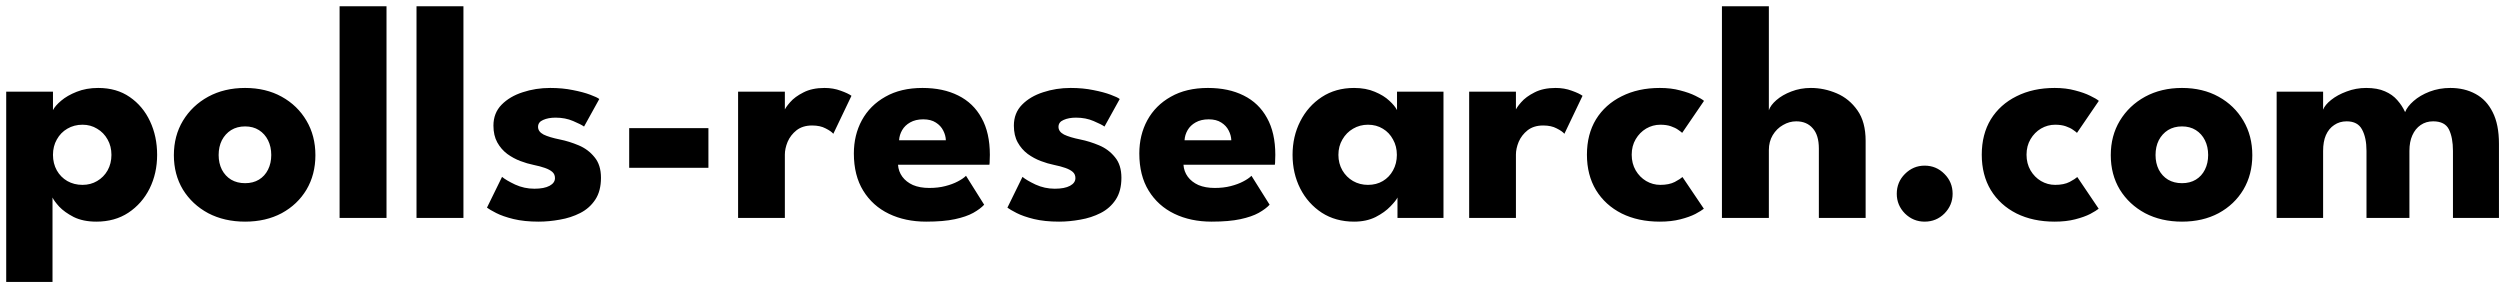 <svg width="390" height="44" viewBox="0 0 390 44" fill="none" xmlns="http://www.w3.org/2000/svg">
<path d="M8.192 43.984H0.968V14.296H8.264V17.176C8.488 16.728 8.912 16.24 9.536 15.712C10.176 15.168 10.984 14.704 11.96 14.32C12.952 13.92 14.072 13.72 15.32 13.72C17.24 13.72 18.88 14.192 20.24 15.136C21.616 16.08 22.672 17.344 23.408 18.928C24.144 20.496 24.512 22.24 24.512 24.16C24.512 26.08 24.12 27.832 23.336 29.416C22.552 30.984 21.448 32.24 20.024 33.184C18.616 34.112 16.952 34.576 15.032 34.576C13.656 34.576 12.48 34.336 11.504 33.856C10.544 33.36 9.784 32.816 9.224 32.224C8.68 31.616 8.336 31.144 8.192 30.808V43.984ZM17.384 24.16C17.384 23.264 17.184 22.464 16.784 21.76C16.384 21.04 15.84 20.48 15.152 20.08C14.48 19.664 13.72 19.456 12.872 19.456C11.992 19.456 11.2 19.664 10.496 20.08C9.808 20.48 9.264 21.04 8.864 21.76C8.464 22.464 8.264 23.264 8.264 24.16C8.264 25.056 8.464 25.864 8.864 26.584C9.264 27.288 9.808 27.84 10.496 28.24C11.2 28.64 11.992 28.84 12.872 28.84C13.72 28.84 14.48 28.64 15.152 28.24C15.84 27.84 16.384 27.288 16.784 26.584C17.184 25.864 17.384 25.056 17.384 24.16ZM38.236 34.576C36.075 34.576 34.156 34.136 32.475 33.256C30.811 32.36 29.5 31.136 28.54 29.584C27.596 28.016 27.123 26.224 27.123 24.208C27.123 22.192 27.596 20.4 28.54 18.832C29.5 17.248 30.811 16 32.475 15.088C34.156 14.176 36.075 13.72 38.236 13.72C40.395 13.72 42.3 14.176 43.947 15.088C45.596 16 46.883 17.248 47.812 18.832C48.739 20.4 49.203 22.192 49.203 24.208C49.203 26.224 48.739 28.016 47.812 29.584C46.883 31.136 45.596 32.36 43.947 33.256C42.3 34.136 40.395 34.576 38.236 34.576ZM38.236 28.576C39.068 28.576 39.788 28.392 40.395 28.024C41.004 27.656 41.475 27.136 41.812 26.464C42.148 25.792 42.316 25.032 42.316 24.184C42.316 23.32 42.148 22.552 41.812 21.88C41.475 21.208 41.004 20.68 40.395 20.296C39.788 19.912 39.068 19.72 38.236 19.72C37.404 19.72 36.675 19.912 36.051 20.296C35.444 20.68 34.964 21.208 34.611 21.88C34.276 22.552 34.108 23.32 34.108 24.184C34.108 25.032 34.276 25.792 34.611 26.464C34.964 27.136 35.444 27.656 36.051 28.024C36.675 28.392 37.404 28.576 38.236 28.576ZM60.296 34H52.976V0.976H60.296V34ZM72.296 34H64.976V0.976H72.296V34ZM85.832 13.72C87.128 13.72 88.312 13.832 89.384 14.056C90.456 14.264 91.352 14.504 92.072 14.776C92.808 15.048 93.28 15.272 93.488 15.448L91.112 19.744C90.808 19.52 90.24 19.232 89.408 18.88C88.592 18.528 87.68 18.352 86.672 18.352C85.904 18.352 85.256 18.472 84.728 18.712C84.2 18.936 83.936 19.296 83.936 19.792C83.936 20.288 84.224 20.688 84.8 20.992C85.392 21.28 86.24 21.536 87.344 21.76C88.304 21.952 89.28 22.256 90.272 22.672C91.264 23.088 92.088 23.704 92.744 24.52C93.416 25.32 93.752 26.392 93.752 27.736C93.752 29.112 93.456 30.248 92.864 31.144C92.272 32.04 91.488 32.736 90.512 33.232C89.536 33.728 88.48 34.072 87.344 34.264C86.208 34.472 85.104 34.576 84.032 34.576C82.528 34.576 81.216 34.44 80.096 34.168C78.992 33.896 78.096 33.584 77.408 33.232C76.72 32.88 76.24 32.6 75.968 32.392L78.32 27.592C78.736 27.944 79.416 28.344 80.36 28.792C81.304 29.224 82.304 29.44 83.36 29.44C84.384 29.44 85.176 29.288 85.736 28.984C86.296 28.68 86.576 28.28 86.576 27.784C86.576 27.384 86.44 27.064 86.168 26.824C85.896 26.584 85.512 26.376 85.016 26.2C84.52 26.024 83.92 25.864 83.216 25.72C82.576 25.592 81.896 25.392 81.176 25.12C80.456 24.848 79.776 24.48 79.136 24.016C78.496 23.536 77.976 22.936 77.576 22.216C77.176 21.496 76.976 20.624 76.976 19.6C76.976 18.288 77.4 17.2 78.248 16.336C79.096 15.472 80.192 14.824 81.536 14.392C82.88 13.944 84.312 13.72 85.832 13.72ZM98.153 26.176V19.984H110.513V26.176H98.153ZM122.438 34H115.142V14.296H122.438V17.344H122.318C122.446 16.976 122.758 16.512 123.254 15.952C123.75 15.376 124.446 14.864 125.342 14.416C126.238 13.952 127.334 13.72 128.63 13.72C129.542 13.72 130.382 13.864 131.15 14.152C131.918 14.424 132.478 14.688 132.83 14.944L129.998 20.872C129.774 20.6 129.374 20.32 128.798 20.032C128.238 19.728 127.534 19.576 126.686 19.576C125.71 19.576 124.902 19.824 124.262 20.32C123.638 20.816 123.174 21.416 122.87 22.12C122.582 22.824 122.438 23.488 122.438 24.112V34ZM140.09 25.696C140.138 26.4 140.362 27.024 140.762 27.568C141.162 28.112 141.714 28.544 142.418 28.864C143.138 29.168 143.986 29.32 144.962 29.32C145.89 29.32 146.722 29.224 147.458 29.032C148.21 28.84 148.858 28.6 149.402 28.312C149.962 28.024 150.394 27.728 150.698 27.424L153.53 31.936C153.13 32.368 152.562 32.792 151.826 33.208C151.106 33.608 150.154 33.936 148.97 34.192C147.786 34.448 146.29 34.576 144.482 34.576C142.306 34.576 140.37 34.168 138.674 33.352C136.978 32.536 135.642 31.336 134.666 29.752C133.69 28.168 133.202 26.232 133.202 23.944C133.202 22.024 133.618 20.296 134.45 18.76C135.298 17.208 136.522 15.984 138.122 15.088C139.722 14.176 141.65 13.72 143.906 13.72C146.05 13.72 147.906 14.112 149.474 14.896C151.058 15.68 152.274 16.848 153.122 18.4C153.986 19.936 154.418 21.856 154.418 24.16C154.418 24.288 154.41 24.544 154.394 24.928C154.394 25.312 154.378 25.568 154.346 25.696H140.09ZM147.554 21.88C147.538 21.368 147.402 20.864 147.146 20.368C146.89 19.856 146.506 19.44 145.994 19.12C145.482 18.784 144.826 18.616 144.026 18.616C143.226 18.616 142.546 18.776 141.986 19.096C141.442 19.4 141.026 19.8 140.738 20.296C140.45 20.792 140.29 21.32 140.258 21.88H147.554ZM167.02 13.72C168.316 13.72 169.5 13.832 170.572 14.056C171.644 14.264 172.54 14.504 173.26 14.776C173.996 15.048 174.468 15.272 174.676 15.448L172.3 19.744C171.996 19.52 171.428 19.232 170.596 18.88C169.78 18.528 168.868 18.352 167.86 18.352C167.092 18.352 166.444 18.472 165.916 18.712C165.388 18.936 165.124 19.296 165.124 19.792C165.124 20.288 165.412 20.688 165.988 20.992C166.58 21.28 167.428 21.536 168.532 21.76C169.492 21.952 170.468 22.256 171.46 22.672C172.452 23.088 173.276 23.704 173.932 24.52C174.604 25.32 174.94 26.392 174.94 27.736C174.94 29.112 174.644 30.248 174.052 31.144C173.46 32.04 172.676 32.736 171.7 33.232C170.724 33.728 169.668 34.072 168.532 34.264C167.396 34.472 166.292 34.576 165.22 34.576C163.716 34.576 162.404 34.44 161.284 34.168C160.18 33.896 159.284 33.584 158.596 33.232C157.908 32.88 157.428 32.6 157.156 32.392L159.508 27.592C159.924 27.944 160.604 28.344 161.548 28.792C162.492 29.224 163.492 29.44 164.548 29.44C165.572 29.44 166.364 29.288 166.924 28.984C167.484 28.68 167.764 28.28 167.764 27.784C167.764 27.384 167.628 27.064 167.356 26.824C167.084 26.584 166.7 26.376 166.204 26.2C165.708 26.024 165.108 25.864 164.404 25.72C163.764 25.592 163.084 25.392 162.364 25.12C161.644 24.848 160.964 24.48 160.324 24.016C159.684 23.536 159.164 22.936 158.764 22.216C158.364 21.496 158.164 20.624 158.164 19.6C158.164 18.288 158.588 17.2 159.436 16.336C160.284 15.472 161.38 14.824 162.724 14.392C164.068 13.944 165.5 13.72 167.02 13.72ZM184.621 25.696C184.669 26.4 184.893 27.024 185.293 27.568C185.693 28.112 186.245 28.544 186.949 28.864C187.669 29.168 188.517 29.32 189.493 29.32C190.421 29.32 191.253 29.224 191.989 29.032C192.741 28.84 193.389 28.6 193.933 28.312C194.493 28.024 194.925 27.728 195.229 27.424L198.061 31.936C197.661 32.368 197.093 32.792 196.357 33.208C195.637 33.608 194.685 33.936 193.501 34.192C192.317 34.448 190.821 34.576 189.013 34.576C186.837 34.576 184.901 34.168 183.205 33.352C181.509 32.536 180.173 31.336 179.197 29.752C178.221 28.168 177.733 26.232 177.733 23.944C177.733 22.024 178.149 20.296 178.981 18.76C179.829 17.208 181.053 15.984 182.653 15.088C184.253 14.176 186.181 13.72 188.437 13.72C190.581 13.72 192.437 14.112 194.005 14.896C195.589 15.68 196.805 16.848 197.653 18.4C198.517 19.936 198.949 21.856 198.949 24.16C198.949 24.288 198.941 24.544 198.925 24.928C198.925 25.312 198.909 25.568 198.877 25.696H184.621ZM192.085 21.88C192.069 21.368 191.933 20.864 191.677 20.368C191.421 19.856 191.037 19.44 190.525 19.12C190.013 18.784 189.357 18.616 188.557 18.616C187.757 18.616 187.077 18.776 186.517 19.096C185.973 19.4 185.557 19.8 185.269 20.296C184.981 20.792 184.821 21.32 184.789 21.88H192.085ZM218.007 34V30.808C217.863 31.128 217.495 31.592 216.903 32.2C216.327 32.808 215.559 33.36 214.599 33.856C213.639 34.336 212.519 34.576 211.239 34.576C209.319 34.576 207.639 34.112 206.199 33.184C204.759 32.24 203.639 30.984 202.839 29.416C202.039 27.832 201.639 26.08 201.639 24.16C201.639 22.24 202.039 20.496 202.839 18.928C203.639 17.344 204.759 16.08 206.199 15.136C207.639 14.192 209.319 13.72 211.239 13.72C212.471 13.72 213.551 13.92 214.479 14.32C215.407 14.704 216.159 15.168 216.735 15.712C217.311 16.24 217.711 16.728 217.935 17.176V14.296H225.183V34H218.007ZM208.791 24.16C208.791 25.056 208.999 25.864 209.415 26.584C209.831 27.288 210.383 27.84 211.071 28.24C211.775 28.64 212.551 28.84 213.399 28.84C214.279 28.84 215.055 28.64 215.727 28.24C216.399 27.84 216.927 27.288 217.311 26.584C217.711 25.864 217.911 25.056 217.911 24.16C217.911 23.264 217.711 22.464 217.311 21.76C216.927 21.04 216.399 20.48 215.727 20.08C215.055 19.664 214.279 19.456 213.399 19.456C212.551 19.456 211.775 19.664 211.071 20.08C210.383 20.48 209.831 21.04 209.415 21.76C208.999 22.464 208.791 23.264 208.791 24.16ZM236.485 34H229.189V14.296H236.485V17.344H236.365C236.493 16.976 236.805 16.512 237.301 15.952C237.797 15.376 238.493 14.864 239.389 14.416C240.285 13.952 241.381 13.72 242.677 13.72C243.589 13.72 244.429 13.864 245.197 14.152C245.965 14.424 246.525 14.688 246.877 14.944L244.045 20.872C243.821 20.6 243.421 20.32 242.845 20.032C242.285 19.728 241.581 19.576 240.733 19.576C239.757 19.576 238.949 19.824 238.309 20.32C237.685 20.816 237.221 21.416 236.917 22.12C236.629 22.824 236.485 23.488 236.485 24.112V34ZM259.009 28.84C259.921 28.84 260.673 28.688 261.265 28.384C261.857 28.064 262.257 27.808 262.465 27.616L265.801 32.56C265.545 32.768 265.105 33.04 264.481 33.376C263.857 33.696 263.073 33.976 262.129 34.216C261.201 34.456 260.137 34.576 258.937 34.576C256.681 34.576 254.697 34.152 252.985 33.304C251.273 32.44 249.937 31.224 248.977 29.656C248.033 28.088 247.561 26.248 247.561 24.136C247.561 22.008 248.033 20.168 248.977 18.616C249.937 17.064 251.273 15.864 252.985 15.016C254.697 14.152 256.681 13.72 258.937 13.72C260.121 13.72 261.177 13.848 262.105 14.104C263.049 14.344 263.841 14.624 264.481 14.944C265.121 15.248 265.569 15.512 265.825 15.736L262.417 20.728C262.305 20.616 262.097 20.456 261.793 20.248C261.505 20.04 261.129 19.856 260.665 19.696C260.201 19.536 259.649 19.456 259.009 19.456C258.225 19.456 257.489 19.656 256.801 20.056C256.129 20.456 255.585 21.008 255.169 21.712C254.753 22.416 254.545 23.224 254.545 24.136C254.545 25.048 254.753 25.864 255.169 26.584C255.585 27.288 256.129 27.84 256.801 28.24C257.489 28.64 258.225 28.84 259.009 28.84ZM282.494 13.72C283.87 13.72 285.214 14 286.526 14.56C287.838 15.12 288.918 16.008 289.766 17.224C290.614 18.424 291.038 20.008 291.038 21.976V34H283.742V23.176C283.742 21.768 283.422 20.712 282.782 20.008C282.158 19.288 281.302 18.928 280.214 18.928C279.494 18.928 278.806 19.12 278.15 19.504C277.494 19.872 276.958 20.4 276.542 21.088C276.142 21.76 275.942 22.536 275.942 23.416V34H268.622V0.976H275.942V17.2C276.118 16.672 276.51 16.144 277.118 15.616C277.742 15.072 278.518 14.624 279.446 14.272C280.39 13.904 281.406 13.72 282.494 13.72ZM300.24 34.576C299.056 34.576 298.032 34.152 297.168 33.304C296.32 32.44 295.896 31.416 295.896 30.232C295.896 29.016 296.32 27.984 297.168 27.136C298.032 26.272 299.056 25.84 300.24 25.84C301.456 25.84 302.488 26.272 303.336 27.136C304.184 27.984 304.608 29.016 304.608 30.232C304.608 31.416 304.184 32.44 303.336 33.304C302.488 34.152 301.456 34.576 300.24 34.576ZM320.602 28.84C321.514 28.84 322.266 28.688 322.858 28.384C323.45 28.064 323.85 27.808 324.058 27.616L327.394 32.56C327.138 32.768 326.698 33.04 326.074 33.376C325.45 33.696 324.666 33.976 323.722 34.216C322.794 34.456 321.73 34.576 320.53 34.576C318.274 34.576 316.29 34.152 314.578 33.304C312.866 32.44 311.53 31.224 310.57 29.656C309.626 28.088 309.154 26.248 309.154 24.136C309.154 22.008 309.626 20.168 310.57 18.616C311.53 17.064 312.866 15.864 314.578 15.016C316.29 14.152 318.274 13.72 320.53 13.72C321.714 13.72 322.77 13.848 323.698 14.104C324.642 14.344 325.434 14.624 326.074 14.944C326.714 15.248 327.162 15.512 327.418 15.736L324.01 20.728C323.898 20.616 323.69 20.456 323.386 20.248C323.098 20.04 322.722 19.856 322.258 19.696C321.794 19.536 321.242 19.456 320.602 19.456C319.818 19.456 319.082 19.656 318.394 20.056C317.722 20.456 317.178 21.008 316.762 21.712C316.346 22.416 316.138 23.224 316.138 24.136C316.138 25.048 316.346 25.864 316.762 26.584C317.178 27.288 317.722 27.84 318.394 28.24C319.082 28.64 319.818 28.84 320.602 28.84ZM340.392 34.576C338.232 34.576 336.312 34.136 334.632 33.256C332.968 32.36 331.656 31.136 330.696 29.584C329.752 28.016 329.28 26.224 329.28 24.208C329.28 22.192 329.752 20.4 330.696 18.832C331.656 17.248 332.968 16 334.632 15.088C336.312 14.176 338.232 13.72 340.392 13.72C342.552 13.72 344.456 14.176 346.104 15.088C347.752 16 349.04 17.248 349.968 18.832C350.896 20.4 351.36 22.192 351.36 24.208C351.36 26.224 350.896 28.016 349.968 29.584C349.04 31.136 347.752 32.36 346.104 33.256C344.456 34.136 342.552 34.576 340.392 34.576ZM340.392 28.576C341.224 28.576 341.944 28.392 342.552 28.024C343.16 27.656 343.632 27.136 343.968 26.464C344.304 25.792 344.472 25.032 344.472 24.184C344.472 23.32 344.304 22.552 343.968 21.88C343.632 21.208 343.16 20.68 342.552 20.296C341.944 19.912 341.224 19.72 340.392 19.72C339.56 19.72 338.832 19.912 338.208 20.296C337.6 20.68 337.12 21.208 336.768 21.88C336.432 22.552 336.264 23.32 336.264 24.184C336.264 25.032 336.432 25.792 336.768 26.464C337.12 27.136 337.6 27.656 338.208 28.024C338.832 28.392 339.56 28.576 340.392 28.576ZM382.253 13.72C383.741 13.72 385.053 14.032 386.189 14.656C387.325 15.264 388.213 16.208 388.853 17.488C389.509 18.768 389.837 20.416 389.837 22.432V34H382.661V23.536C382.661 22.16 382.453 21.048 382.037 20.2C381.621 19.352 380.797 18.928 379.565 18.928C378.829 18.928 378.181 19.12 377.621 19.504C377.061 19.888 376.629 20.424 376.325 21.112C376.021 21.784 375.869 22.592 375.869 23.536V34H369.173V23.536C369.173 22.16 368.941 21.048 368.477 20.2C368.029 19.352 367.229 18.928 366.077 18.928C365.341 18.928 364.693 19.12 364.133 19.504C363.573 19.872 363.141 20.4 362.837 21.088C362.549 21.76 362.405 22.576 362.405 23.536V34H355.157V14.296H362.405V17.104C362.597 16.608 363.013 16.104 363.653 15.592C364.309 15.064 365.117 14.624 366.077 14.272C367.037 13.904 368.053 13.72 369.125 13.72C370.293 13.72 371.269 13.896 372.053 14.248C372.837 14.584 373.477 15.04 373.973 15.616C374.485 16.192 374.893 16.816 375.197 17.488C375.421 16.912 375.861 16.336 376.517 15.76C377.189 15.168 378.021 14.68 379.013 14.296C380.021 13.912 381.101 13.72 382.253 13.72Z" fill="black"/>
</svg>
